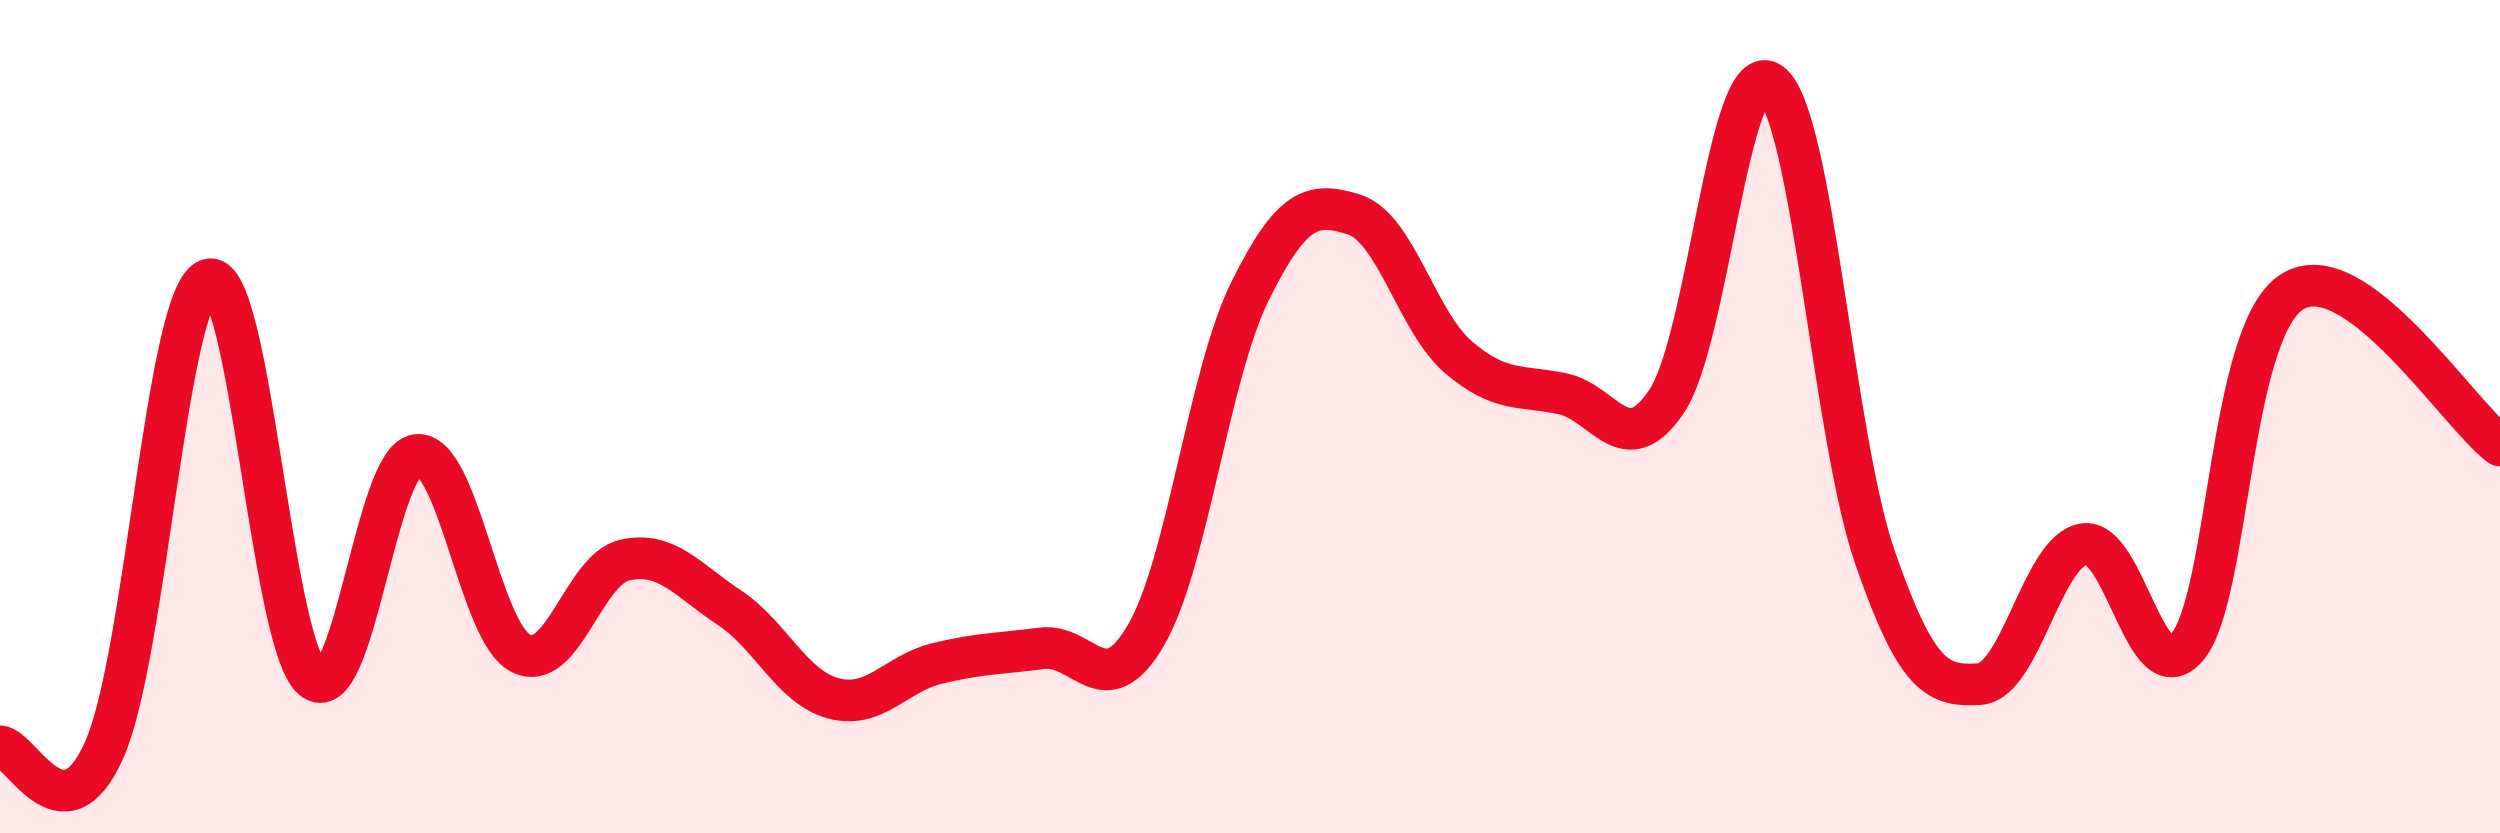 
    <svg width="60" height="20" viewBox="0 0 60 20" xmlns="http://www.w3.org/2000/svg">
      <path
        d="M 0,17.91 C 0.5,17.93 1.5,20.24 2.5,18 C 3.5,15.76 4,7.05 5,6.71 C 6,6.37 6.5,15.45 7.5,16.29 C 8.5,17.13 9,11.04 10,10.92 C 11,10.8 11.5,15.18 12.5,15.68 C 13.5,16.18 14,13.66 15,13.44 C 16,13.22 16.5,13.92 17.5,14.58 C 18.5,15.24 19,16.49 20,16.76 C 21,17.03 21.5,16.16 22.5,15.92 C 23.5,15.68 24,15.69 25,15.56 C 26,15.43 26.5,16.96 27.5,15.25 C 28.5,13.54 29,9.01 30,6.99 C 31,4.97 31.5,4.83 32.5,5.15 C 33.5,5.47 34,7.71 35,8.57 C 36,9.43 36.5,9.24 37.5,9.45 C 38.5,9.66 39,11.12 40,9.63 C 41,8.14 41.5,1.25 42.5,2 C 43.5,2.75 44,10.5 45,13.38 C 46,16.26 46.5,16.48 47.5,16.42 C 48.5,16.36 49,13.24 50,13.06 C 51,12.88 51.5,16.73 52.5,15.52 C 53.5,14.31 53.5,7.98 55,7.01 C 56.5,6.04 59,9.95 60,10.69L60 20L0 20Z"
        fill="#EB0A25"
        opacity="0.1"
        stroke-linecap="round"
        stroke-linejoin="round"
      />
      <path
        d="M 0,17.91 C 0.5,17.93 1.5,20.24 2.5,18 C 3.5,15.76 4,7.05 5,6.71 C 6,6.37 6.5,15.45 7.5,16.29 C 8.5,17.13 9,11.04 10,10.92 C 11,10.8 11.5,15.18 12.5,15.68 C 13.5,16.18 14,13.66 15,13.44 C 16,13.22 16.5,13.92 17.5,14.58 C 18.5,15.24 19,16.49 20,16.76 C 21,17.03 21.5,16.16 22.5,15.92 C 23.5,15.68 24,15.69 25,15.56 C 26,15.43 26.5,16.96 27.5,15.25 C 28.5,13.54 29,9.01 30,6.99 C 31,4.97 31.5,4.83 32.5,5.15 C 33.5,5.47 34,7.71 35,8.57 C 36,9.43 36.5,9.24 37.5,9.45 C 38.5,9.66 39,11.12 40,9.63 C 41,8.14 41.5,1.25 42.5,2 C 43.5,2.75 44,10.5 45,13.38 C 46,16.26 46.5,16.48 47.5,16.42 C 48.5,16.36 49,13.24 50,13.06 C 51,12.88 51.5,16.73 52.5,15.52 C 53.5,14.31 53.5,7.98 55,7.01 C 56.5,6.04 59,9.95 60,10.69"
        stroke="#EB0A25"
        stroke-width="1"
        fill="none"
        stroke-linecap="round"
        stroke-linejoin="round"
      />
    </svg>
  